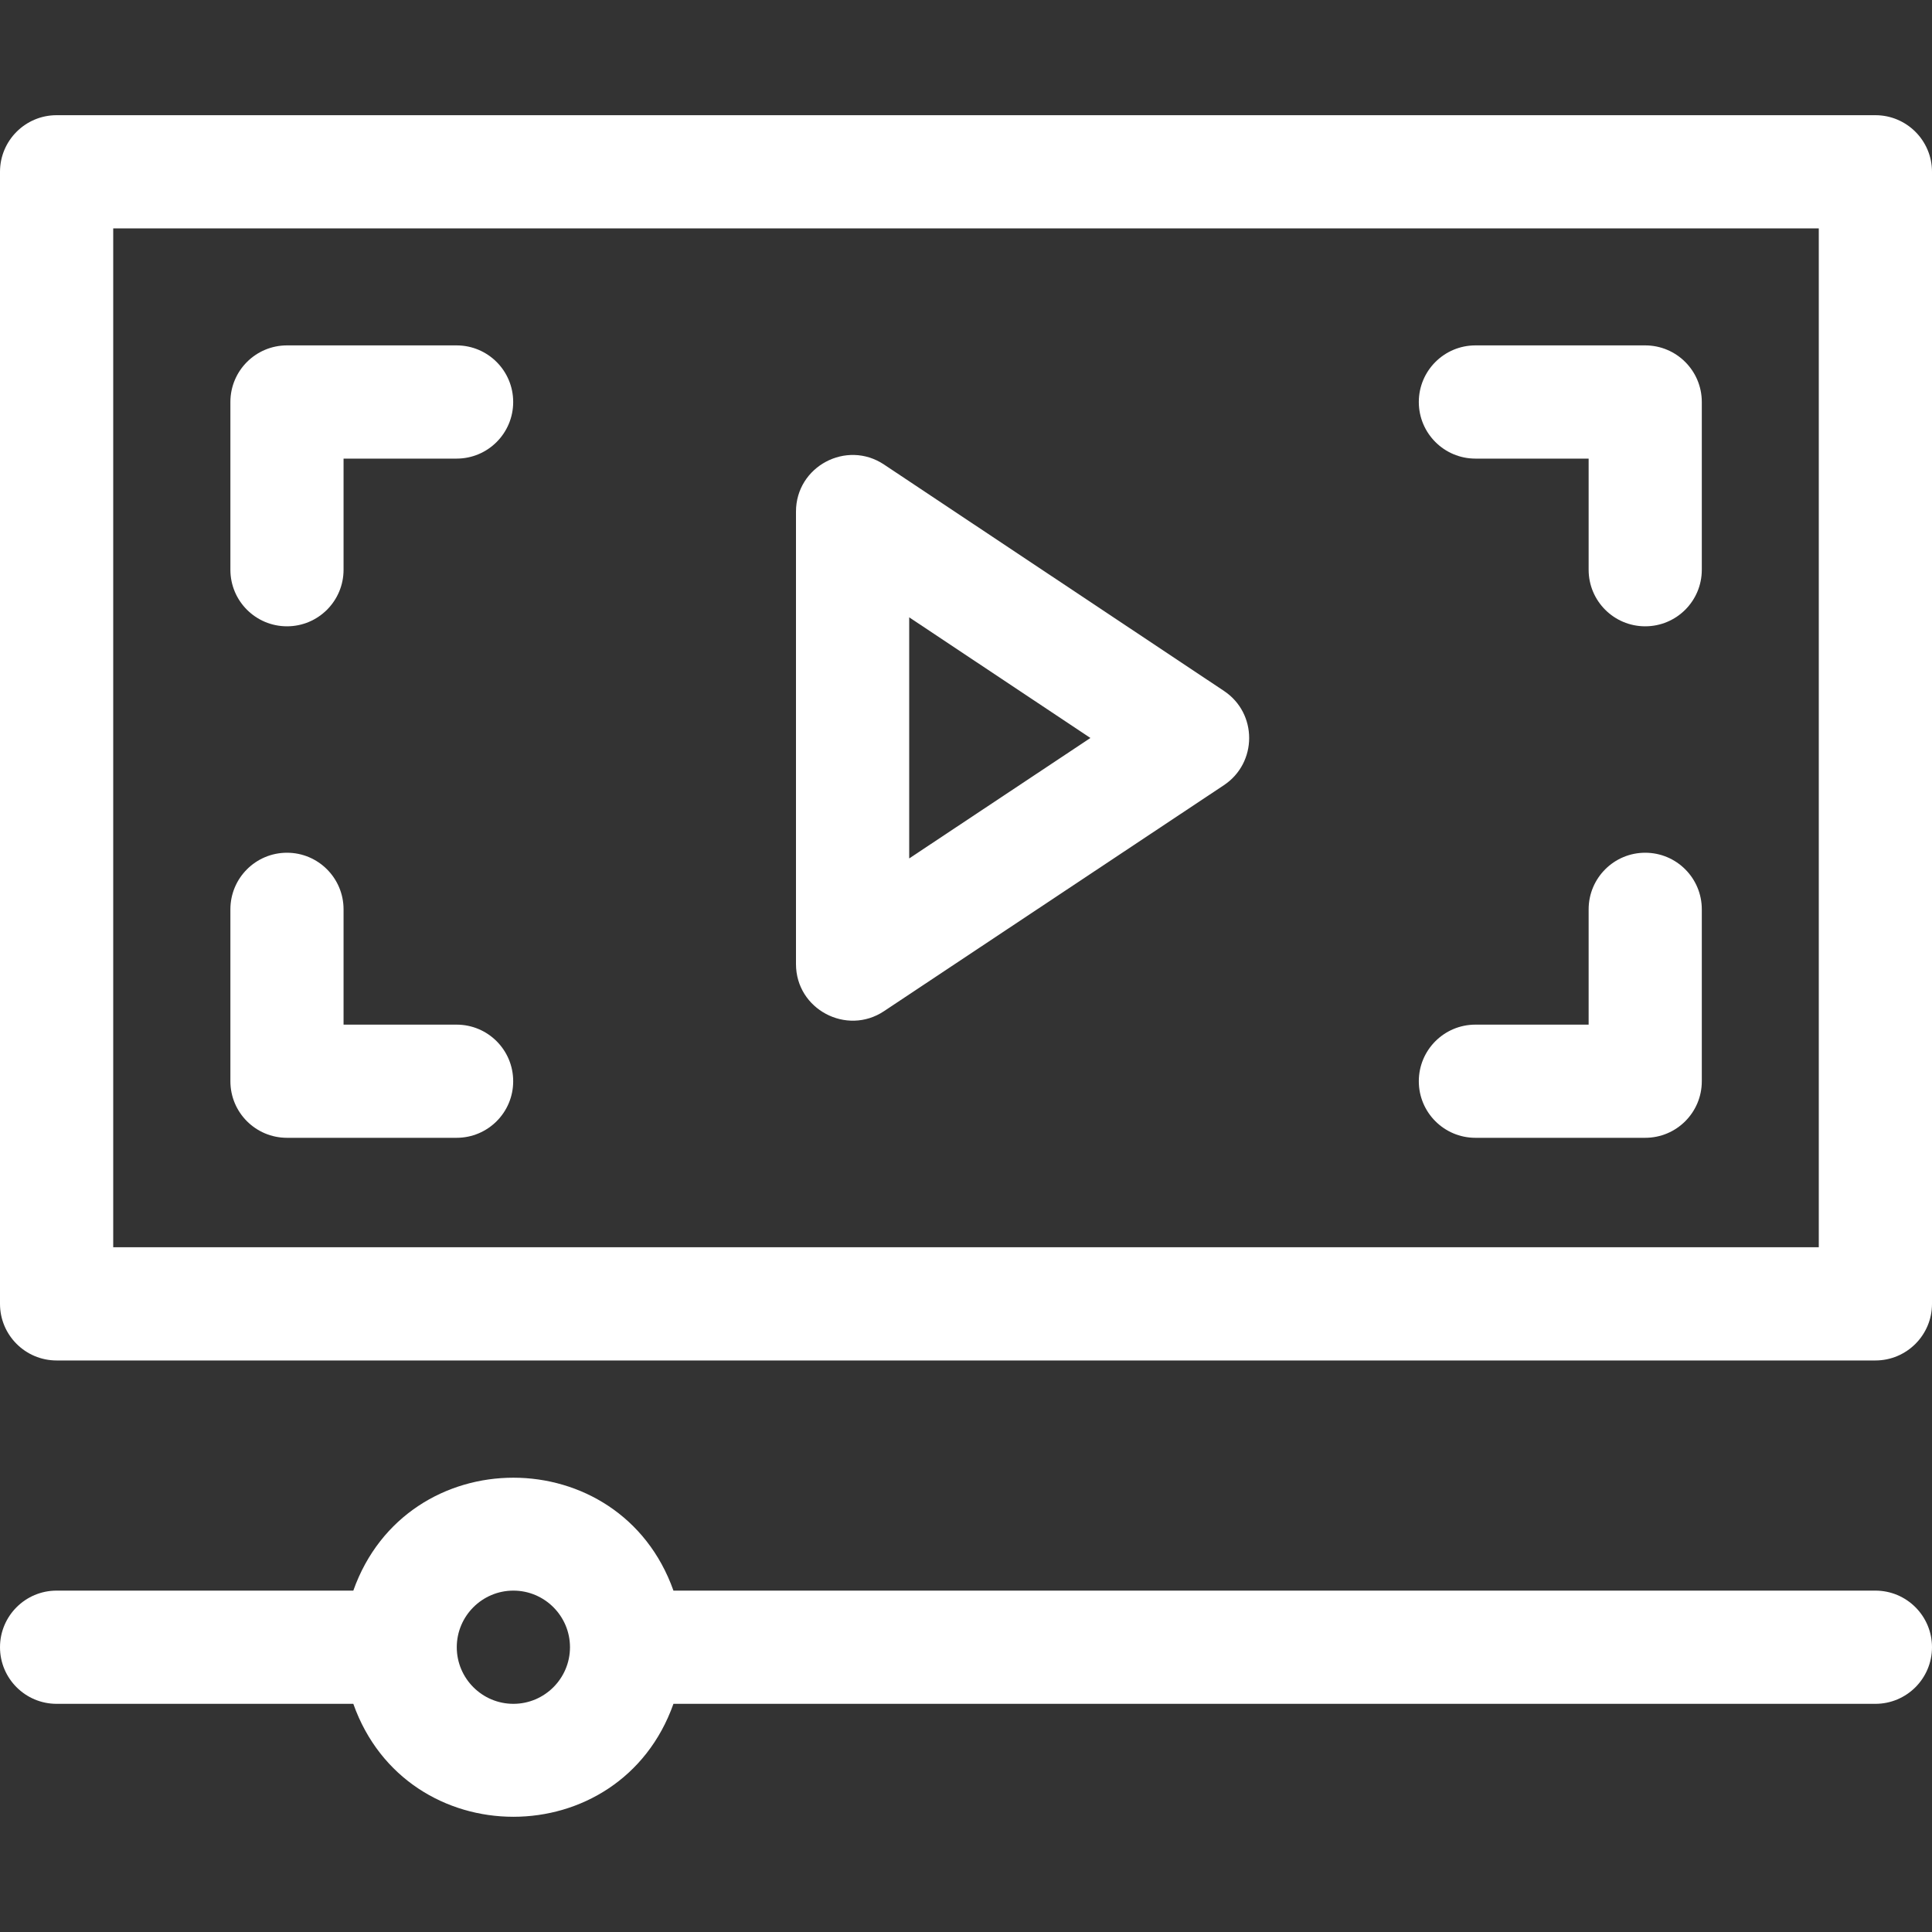 <svg width="40" height="40" viewBox="0 0 40 40" fill="none" xmlns="http://www.w3.org/2000/svg">
<rect x="0" y="0" width="40" height="40" fill="#333333" stroke="none"/>
<path d="M38.828 2.385H1.172C0.525 2.385 0 2.91 0 3.557V26.995C0 27.642 0.525 28.167 1.172 28.167H38.828C39.475 28.167 40 27.642 40 26.995V3.557C40 2.91 39.475 2.385 38.828 2.385ZM37.656 25.823H2.344V4.729H37.656V25.823Z" fill="white"/>
<path d="M5.942 12.967C6.589 12.967 7.113 12.443 7.113 11.796V9.495H9.453C10.101 9.495 10.625 8.97 10.625 8.323C10.625 7.676 10.101 7.151 9.453 7.151H5.942C5.294 7.151 4.77 7.676 4.77 8.323V11.796C4.77 12.443 5.294 12.967 5.942 12.967Z" fill="white"/>
<path d="M30.547 23.557H34.062C34.71 23.557 35.234 23.033 35.234 22.386V18.827C35.234 18.18 34.71 17.655 34.062 17.655C33.415 17.655 32.891 18.18 32.891 18.827V21.214H30.547C29.9 21.214 29.375 21.738 29.375 22.386C29.375 23.033 29.9 23.557 30.547 23.557Z" fill="white"/>
<path d="M30.547 9.495H32.891V11.796C32.891 12.443 33.415 12.967 34.062 12.967C34.71 12.967 35.234 12.443 35.234 11.796V8.323C35.234 7.676 34.71 7.151 34.062 7.151H30.547C29.9 7.151 29.375 7.676 29.375 8.323C29.375 8.97 29.9 9.495 30.547 9.495Z" fill="white"/>
<path d="M5.942 23.557H9.453C10.101 23.557 10.625 23.033 10.625 22.386C10.625 21.738 10.101 21.214 9.453 21.214H7.113V18.827C7.113 18.18 6.589 17.655 5.942 17.655C5.294 17.655 4.77 18.18 4.77 18.827V22.386C4.77 23.033 5.294 23.557 5.942 23.557Z" fill="white"/>
<path d="M18.301 20.936L25.34 16.256C26.035 15.793 26.038 14.769 25.341 14.305L18.302 9.617C17.525 9.1 16.48 9.657 16.48 10.592V19.96C16.48 20.898 17.529 21.449 18.301 20.936ZM18.824 12.781L22.576 15.279L18.824 17.773V12.781Z" fill="white"/>
<path d="M38.828 32.932H13.943C12.838 29.816 8.421 29.814 7.315 32.932H1.172C0.525 32.932 0 33.457 0 34.104C0 34.751 0.525 35.276 1.172 35.276H7.315C8.42 38.393 12.837 38.395 13.943 35.276H38.828C39.475 35.276 40 34.751 40 34.104C40 33.457 39.475 32.932 38.828 32.932ZM10.629 35.276C9.983 35.276 9.457 34.75 9.457 34.104C9.457 33.458 9.983 32.932 10.629 32.932C11.275 32.932 11.801 33.458 11.801 34.104C11.801 34.75 11.275 35.276 10.629 35.276Z" fill="white"/>
</svg>

